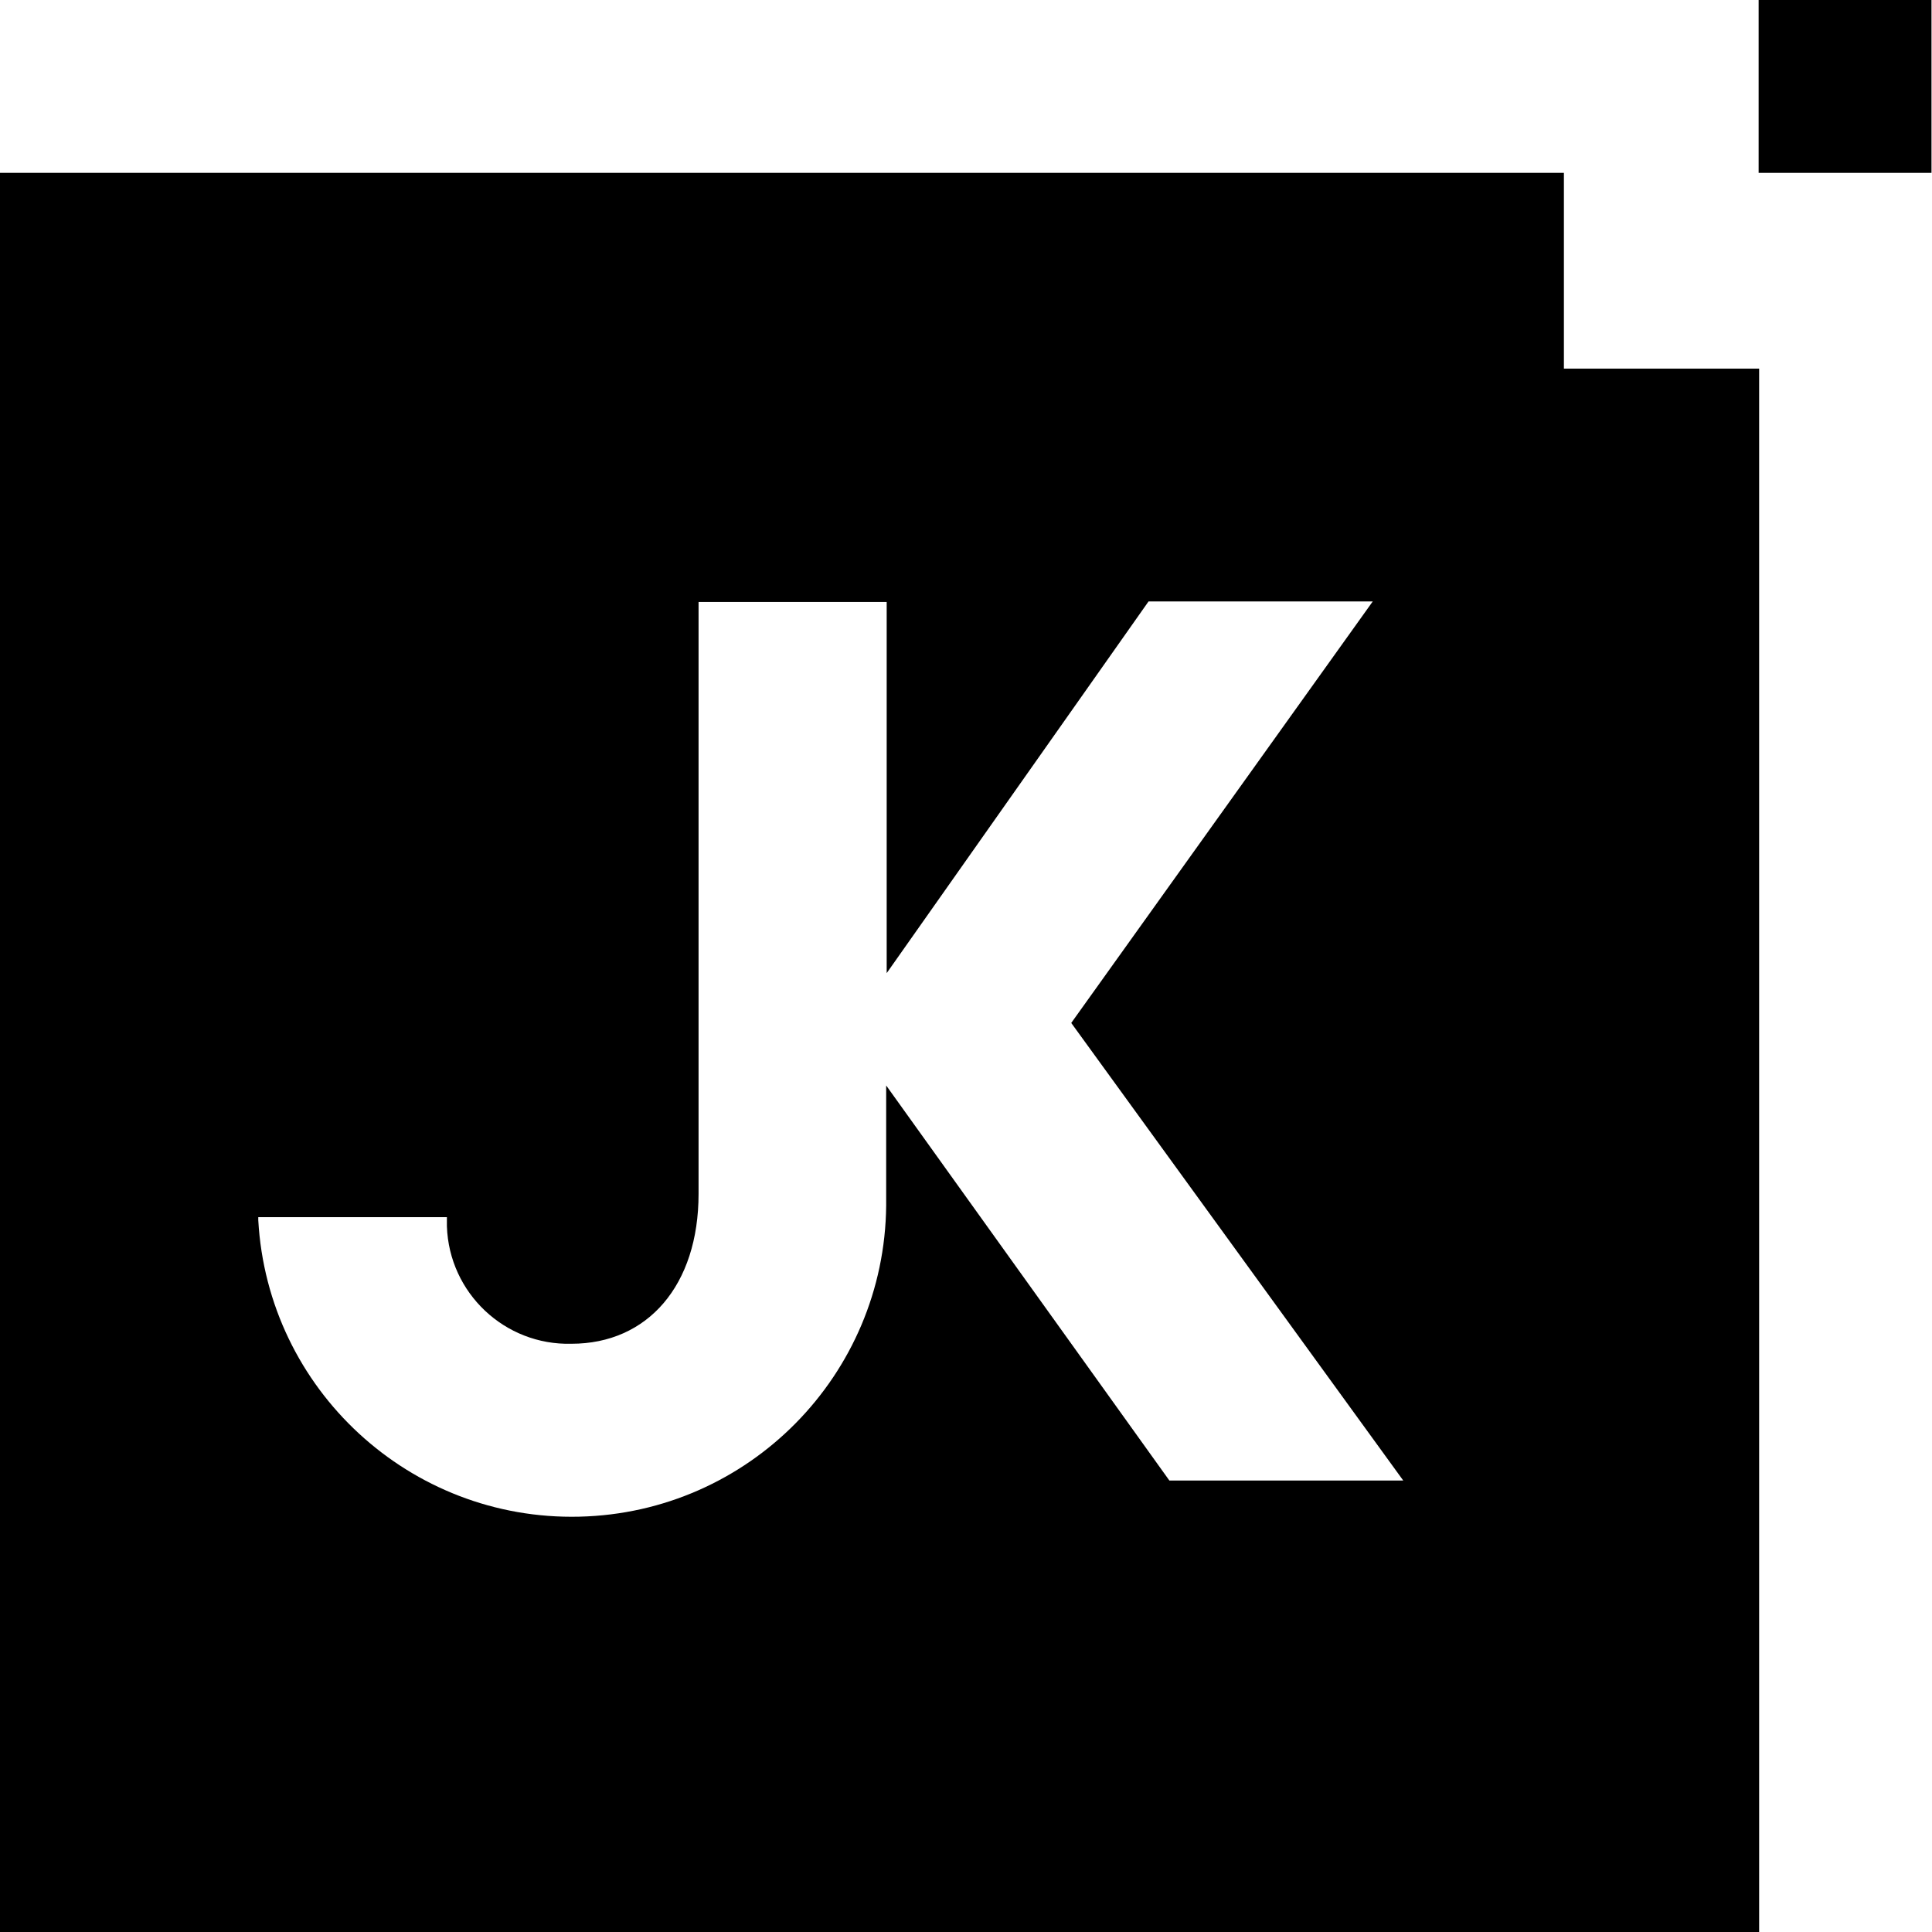 <svg height="38" viewBox="0 0 38 38" width="38" xmlns="http://www.w3.org/2000/svg"><g><path d="m34.59 0h3.4v3.4h-3.4z"/><path d="m30.76 7.25h3.84v30.75h-34.6v-34.6h30.76zm-3.16 21.87-6.53-9 5.93-8.29h-4.41l-5.15 7.31v-7.3h-3.7v11.64c0 1.8-1 2.95-2.5 2.95-1.313.034-2.406-.998-2.45-2.31v-.18h-3.71v.06c.187 3.329 2.982 5.91 6.315 5.831 3.334-.078 6.004-2.787 6.035-6.121v-2.36l5.57 7.77z"/></g></svg>